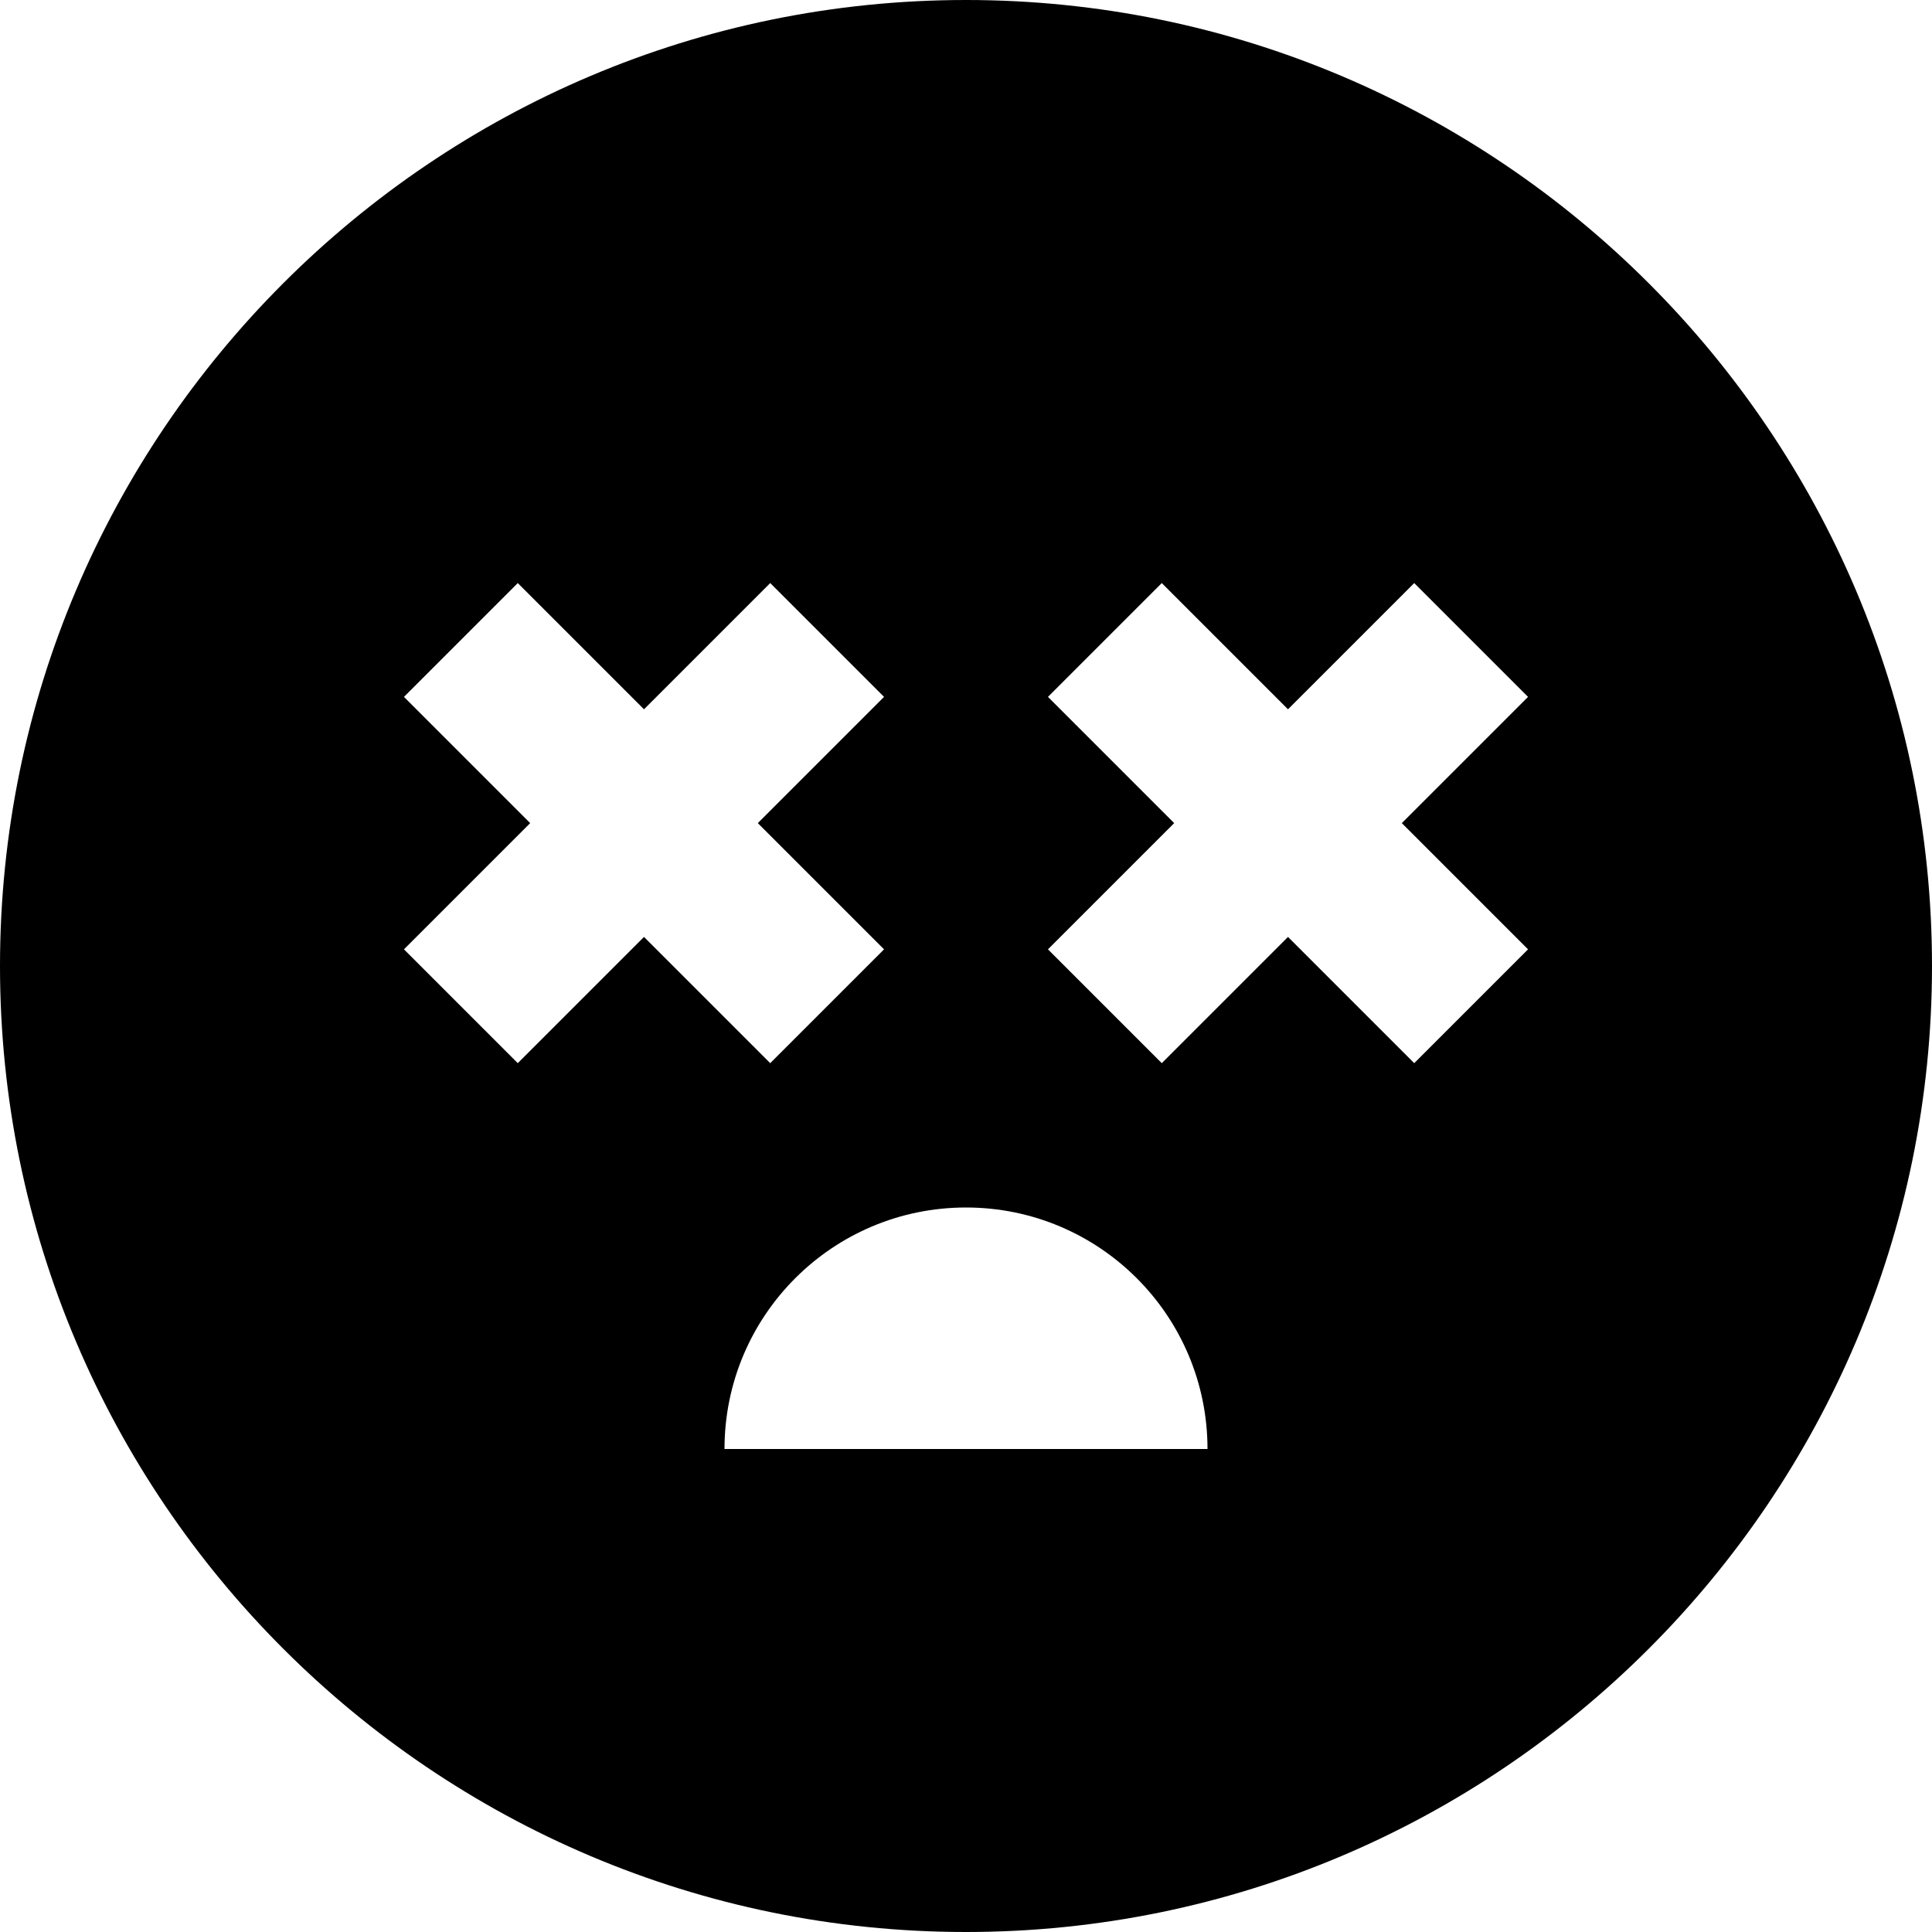 <?xml version="1.0" encoding="UTF-8"?>
<svg xmlns="http://www.w3.org/2000/svg" id="Layer_1" data-name="Layer 1" viewBox="0 0 24 24" width="512" height="512"><path d="M12,0C5.383,0,0,5.383,0,12s5.383,12,12,12,12-5.383,12-12S18.617,0,12,0ZM5.018,11.793l1.568-1.568-1.568-1.568,1.414-1.414,1.568,1.568,1.568-1.568,1.414,1.414-1.568,1.568,1.568,1.568-1.414,1.414-1.568-1.568-1.568,1.568-1.414-1.414Zm3.982,6.207c0-1.657,1.343-3,3-3s3,1.343,3,3h-6Zm9.982-6.207l-1.414,1.414-1.568-1.568-1.568,1.568-1.414-1.414,1.568-1.568-1.568-1.568,1.414-1.414,1.568,1.568,1.568-1.568,1.414,1.414-1.568,1.568,1.568,1.568Z"/></svg>
